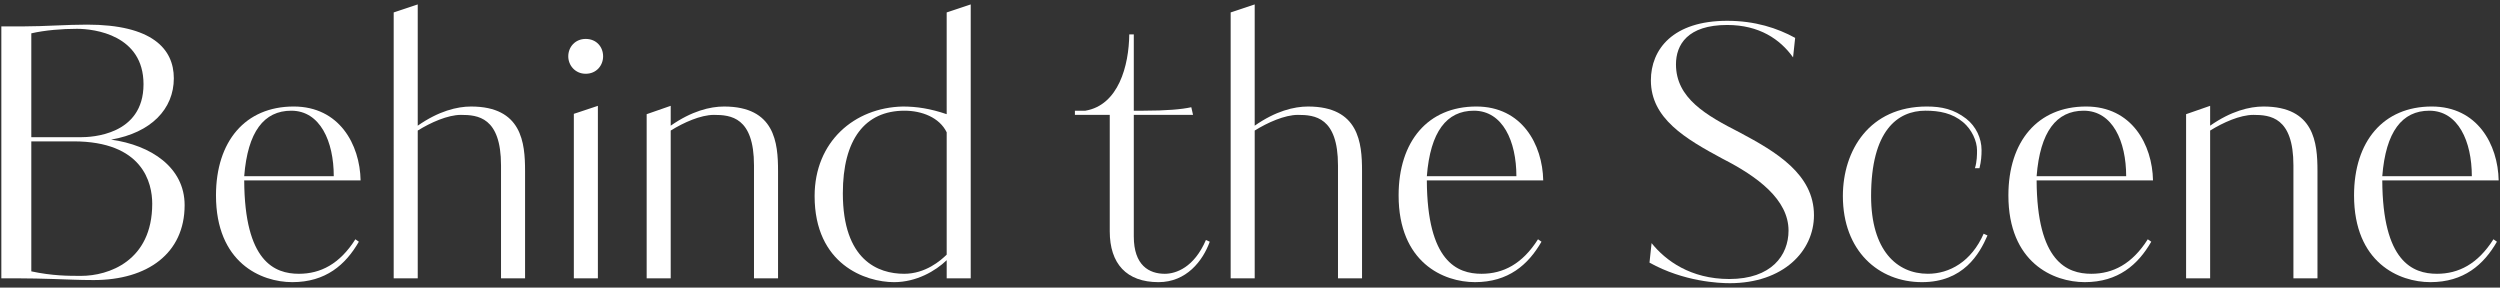 <?xml version="1.0" encoding="UTF-8"?>
<svg id="_レイヤー_1" data-name="レイヤー_1" xmlns="http://www.w3.org/2000/svg" width="452" height="52" version="1.1" viewBox="0 0 452 52">
  <rect x="0" y="0" width="452" height="52" fill="#333333" stroke="none"/>
  <!-- Generator: Adobe Illustrator 29.0.1, SVG Export Plug-In . SVG Version: 2.1.0 Build 192)  -->
  <defs>
    <style>
      .st0 {
        fill: #fff;
      }
    </style>
  </defs>
  <path class="st0" d="M.242,4.768h4.221c3.528,0,7.624-.315,11.277-.315,11.719,0,15.688,4.347,15.688,9.703,0,5.544-4.095,9.829-11.34,11.089,7.245,1.008,13.293,5.04,13.293,11.844,0,8.695-6.678,13.546-16.444,13.546-2.772,0-4.914-.126-7.182-.189-2.206-.063-4.285-.126-6.742-.126H.242V4.768ZM13.914,5.209c-2.709,0-5.796.252-8.253.819v18.775h9.009c1.764,0,11.278-.315,11.278-9.576,0-8.884-8.821-10.018-12.034-10.018ZM13.284,25.559h-7.623v23.5c3.78.819,6.741.819,9.009.819,4.914,0,12.853-2.646,12.853-13.042,0-3.78-1.701-11.277-14.239-11.277Z"/>
  <path class="st0" d="M65.196,32.615h-21.043c.063,14.68,5.481,16.885,9.892,16.885,3.906,0,7.371-1.764,10.207-6.238l.63.441c-2.394,4.158-5.985,7.308-12.034,7.308-5.67,0-13.798-3.528-13.798-15.688,0-9.766,5.292-16.066,14.05-16.066,8.253,0,11.971,6.867,12.097,13.356ZM60.345,31.86c0-6.3-2.458-11.845-7.687-11.845-4.915,0-7.875,3.78-8.505,11.845h16.192Z"/>
  <path class="st0" d="M90.584,50.32v-20.413c0-8.757-4.221-9.136-7.246-9.136-2.394,0-5.481,1.386-7.812,2.835v26.713h-4.347V2.248l4.347-1.449v21.925c3.78-2.646,7.12-3.465,9.64-3.465,9.199,0,9.766,6.552,9.766,11.655v19.405h-4.347Z"/>
  <path class="st0" d="M105.892,13.337c-1.89,0-3.15-1.512-3.15-3.15,0-1.701,1.26-3.15,3.15-3.15,1.953,0,3.15,1.449,3.15,3.15,0,1.638-1.197,3.15-3.15,3.15ZM103.75,50.32v-29.738l4.347-1.449v31.187h-4.347Z"/>
  <path class="st0" d="M136.322,50.32v-20.413c0-8.757-4.221-9.136-7.246-9.136-2.394,0-5.481,1.386-7.812,2.835v26.713h-4.347v-29.675l4.347-1.512v3.591c3.78-2.646,7.12-3.465,9.64-3.465,9.199,0,9.766,6.552,9.766,11.655v19.405h-4.347Z"/>
  <path class="st0" d="M175.508,50.32h-4.347v-3.276c-2.016,1.953-5.481,3.969-9.514,3.969-5.166,0-14.365-3.213-14.365-15.562,0-9.829,7.183-16.003,15.94-16.192,2.52,0,4.977.378,7.938,1.386V2.248l4.347-1.449v49.521ZM171.161,23.921c-1.323-2.709-4.536-3.906-7.624-3.906-7.182,0-11.151,5.229-11.151,14.932,0,12.097,6.363,14.554,11.088,14.554,3.843,0,6.615-2.395,7.687-3.465v-22.114Z"/>
  <path class="st0" d="M218.032,43.389l.693.315c-1.26,3.465-4.221,7.308-9.261,7.308-5.796,0-8.821-3.339-8.821-9.198v-21.043h-6.3v-.756h1.89c5.985-1.008,7.875-8.127,7.938-13.798h.819v13.798h1.701c4.221,0,6.994-.252,8.695-.63l.315,1.386h-10.711v21.988c0,5.229,2.772,6.742,5.607,6.742,2.016,0,5.292-1.134,7.435-6.111Z"/>
  <path class="st0" d="M241.908,50.32v-20.413c0-8.757-4.221-9.136-7.246-9.136-2.394,0-5.481,1.386-7.812,2.835v26.713h-4.347V2.248l4.347-1.449v21.925c3.78-2.646,7.12-3.465,9.64-3.465,9.199,0,9.766,6.552,9.766,11.655v19.405h-4.347Z"/>
  <path class="st0" d="M279.015,32.615h-21.043c.063,14.68,5.481,16.885,9.892,16.885,3.906,0,7.371-1.764,10.207-6.238l.63.441c-2.394,4.158-5.985,7.308-12.034,7.308-5.67,0-13.798-3.528-13.798-15.688,0-9.766,5.292-16.066,14.05-16.066,8.253,0,11.971,6.867,12.097,13.356ZM274.164,31.86c0-6.3-2.458-11.845-7.687-11.845-4.915,0-7.875,3.78-8.505,11.845h16.192Z"/>
  <path class="st0" d="M312.719,51.201c-1.89,0-8.253-.252-14.491-3.717l.378-3.528c2.52,3.15,7.056,6.489,14.05,6.489,7.624,0,10.71-4.284,10.71-8.757,0-5.607-5.607-9.766-11.908-12.979-6.804-3.654-12.979-7.308-12.979-14.176,0-5.607,3.969-10.773,13.798-10.773,5.04,0,9.072,1.323,12.286,3.087l-.378,3.528c-2.332-3.276-6.111-5.859-11.908-5.859-7.183,0-9.262,3.591-9.262,7.12,0,6.111,5.418,9.198,11.593,12.349,6.489,3.465,13.356,7.498,13.356,14.932,0,6.49-5.544,12.286-15.247,12.286Z"/>
  <path class="st0" d="M358.646,42.255l.693.315c-1.449,3.339-4.347,8.442-11.845,8.442-7.875,0-14.302-5.67-14.302-15.562,0-8.253,4.788-16.192,15.184-16.192,2.709,0,4.914.504,7.119,2.205,1.764,1.386,2.772,3.528,2.772,5.67,0,1.008-.063,2.017-.378,3.276h-.819c.378-1.197.378-2.52.378-3.213,0-1.701-.945-3.78-2.52-5.104-1.953-1.638-4.284-2.079-6.805-2.079-5.04,0-9.828,3.591-9.828,15.436,0,9.829,4.662,14.05,10.27,14.05,3.906,0,7.875-2.206,10.081-7.246Z"/>
  <path class="st0" d="M389.263,32.615h-21.043c.063,14.68,5.481,16.885,9.892,16.885,3.906,0,7.371-1.764,10.207-6.238l.63.441c-2.394,4.158-5.985,7.308-12.034,7.308-5.67,0-13.798-3.528-13.798-15.688,0-9.766,5.292-16.066,14.05-16.066,8.253,0,11.971,6.867,12.097,13.356ZM384.412,31.86c0-6.3-2.458-11.845-7.687-11.845-4.915,0-7.875,3.78-8.505,11.845h16.192Z"/>
  <path class="st0" d="M414.651,50.32v-20.413c0-8.757-4.221-9.136-7.246-9.136-2.394,0-5.481,1.386-7.812,2.835v26.713h-4.347v-29.675l4.347-1.512v3.591c3.78-2.646,7.12-3.465,9.64-3.465,9.199,0,9.766,6.552,9.766,11.655v19.405h-4.347Z"/>
  <path class="st0" d="M451.758,32.615h-21.043c.063,14.68,5.481,16.885,9.892,16.885,3.906,0,7.371-1.764,10.207-6.238l.63.441c-2.394,4.158-5.985,7.308-12.034,7.308-5.67,0-13.798-3.528-13.798-15.688,0-9.766,5.292-16.066,14.05-16.066,8.253,0,11.971,6.867,12.097,13.356ZM446.907,31.86c0-6.3-2.458-11.845-7.687-11.845-4.915,0-7.875,3.78-8.505,11.845h16.192Z"/>
</svg>